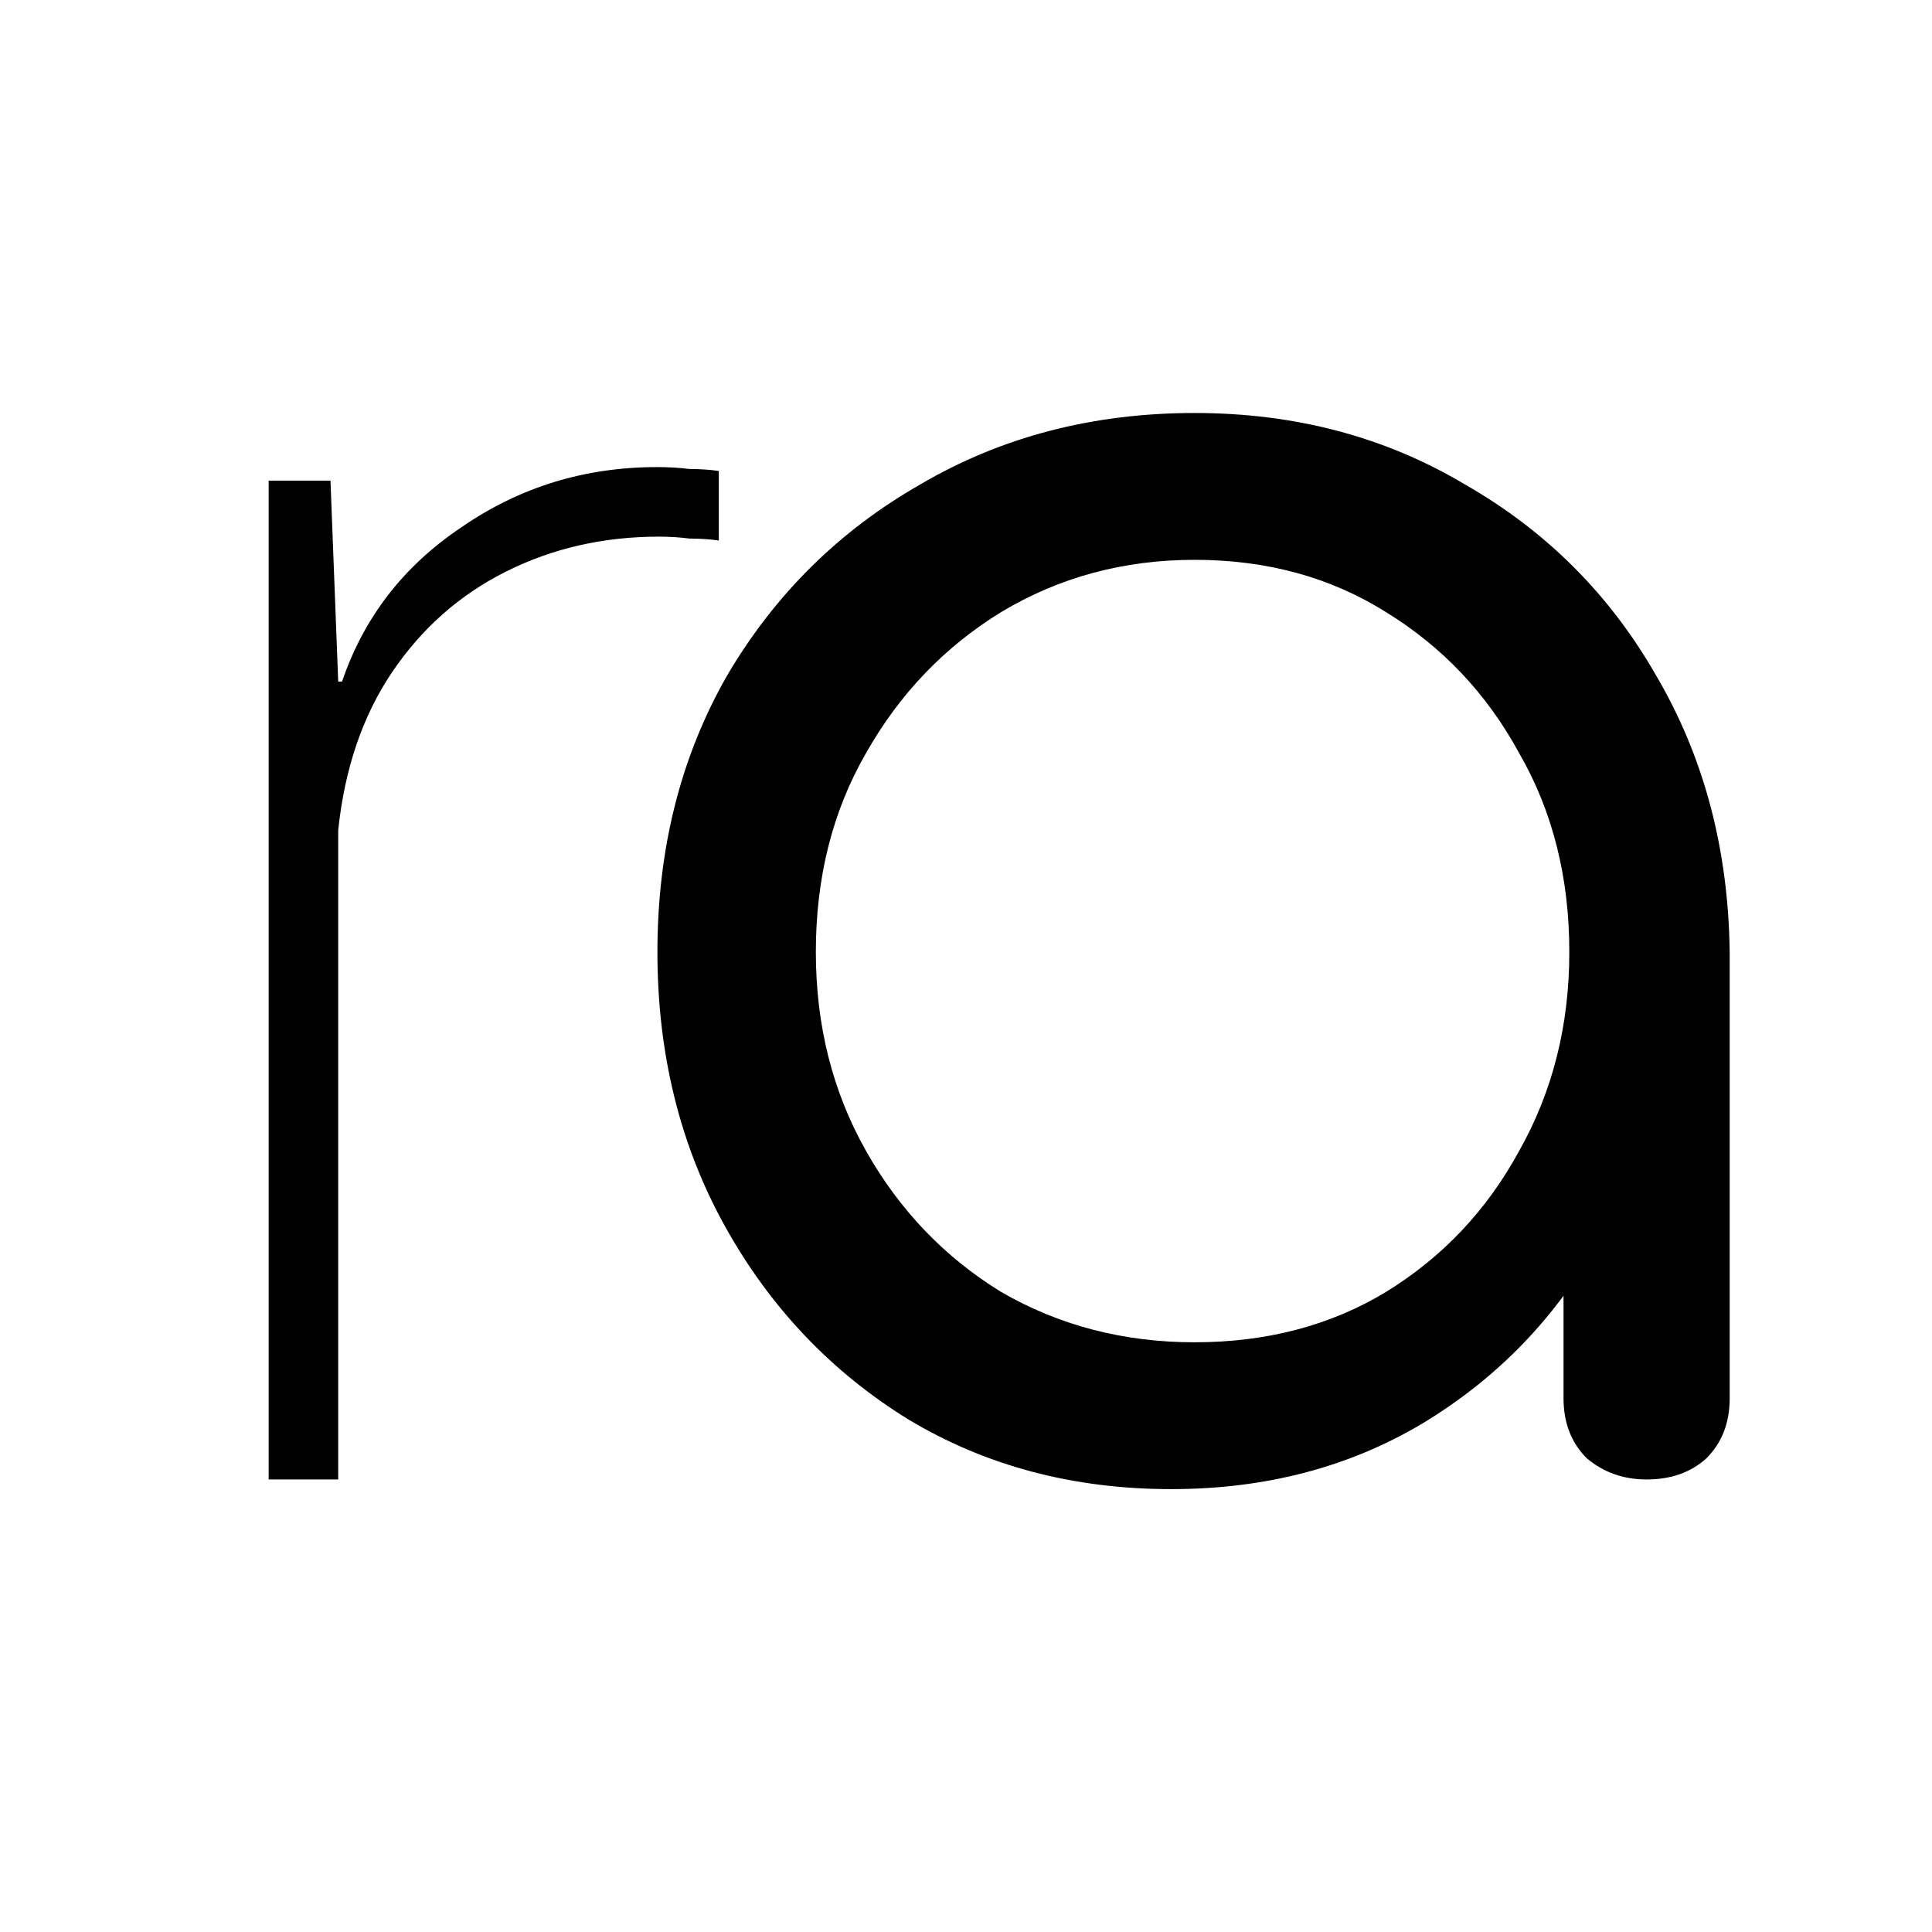 <svg width="111" height="111" viewBox="0 0 111 111" fill="none" xmlns="http://www.w3.org/2000/svg">
<g clip-path="url(#clip0_817_7448)">
<path d="M15.435 85V27.613H18.987L19.431 39.157H19.653C20.911 35.457 23.205 32.497 26.535 30.277C29.865 27.983 33.602 26.836 37.746 26.836C38.412 26.836 39.041 26.873 39.633 26.947C40.225 26.947 40.78 26.984 41.298 27.058V31.054C40.78 30.98 40.225 30.943 39.633 30.943C39.041 30.869 38.449 30.832 37.857 30.832C34.675 30.832 31.752 31.498 29.088 32.83C26.424 34.162 24.241 36.086 22.539 38.602C20.837 41.118 19.801 44.152 19.431 47.704V85H15.435Z" fill="black"/>
<path d="M67.297 85.555C61.673 85.555 56.641 84.223 52.201 81.559C47.761 78.821 44.246 75.121 41.656 70.459C39.066 65.797 37.771 60.543 37.771 54.697C37.771 48.777 39.103 43.486 41.767 38.824C44.505 34.162 48.205 30.499 52.867 27.835C57.529 25.097 62.783 23.728 68.629 23.728C74.401 23.728 79.581 25.097 84.169 27.835C88.831 30.499 92.494 34.162 95.158 38.824C97.896 43.486 99.302 48.777 99.376 54.697L95.602 56.584C95.602 62.06 94.344 66.981 91.828 71.347C89.386 75.713 86.019 79.191 81.727 81.781C77.509 84.297 72.699 85.555 67.297 85.555ZM68.629 77.119C72.773 77.119 76.436 76.157 79.618 74.233C82.874 72.235 85.427 69.534 87.277 66.13C89.201 62.726 90.163 58.915 90.163 54.697C90.163 50.405 89.201 46.594 87.277 43.264C85.427 39.86 82.874 37.159 79.618 35.161C76.436 33.163 72.773 32.164 68.629 32.164C64.559 32.164 60.859 33.163 57.529 35.161C54.273 37.159 51.683 39.86 49.759 43.264C47.835 46.594 46.873 50.405 46.873 54.697C46.873 58.915 47.835 62.726 49.759 66.13C51.683 69.534 54.273 72.235 57.529 74.233C60.859 76.157 64.559 77.119 68.629 77.119ZM94.603 85C93.271 85 92.124 84.593 91.162 83.779C90.274 82.891 89.83 81.744 89.83 80.338V62.023L91.939 52.366L99.376 54.697V80.338C99.376 81.744 98.932 82.891 98.044 83.779C97.156 84.593 96.009 85 94.603 85Z" fill="black"/>
</g>
<defs>
<clipPath id="clip0_817_7448">
<rect width="111" height="111" fill="white"/>
</clipPath>
</defs>
</svg>
